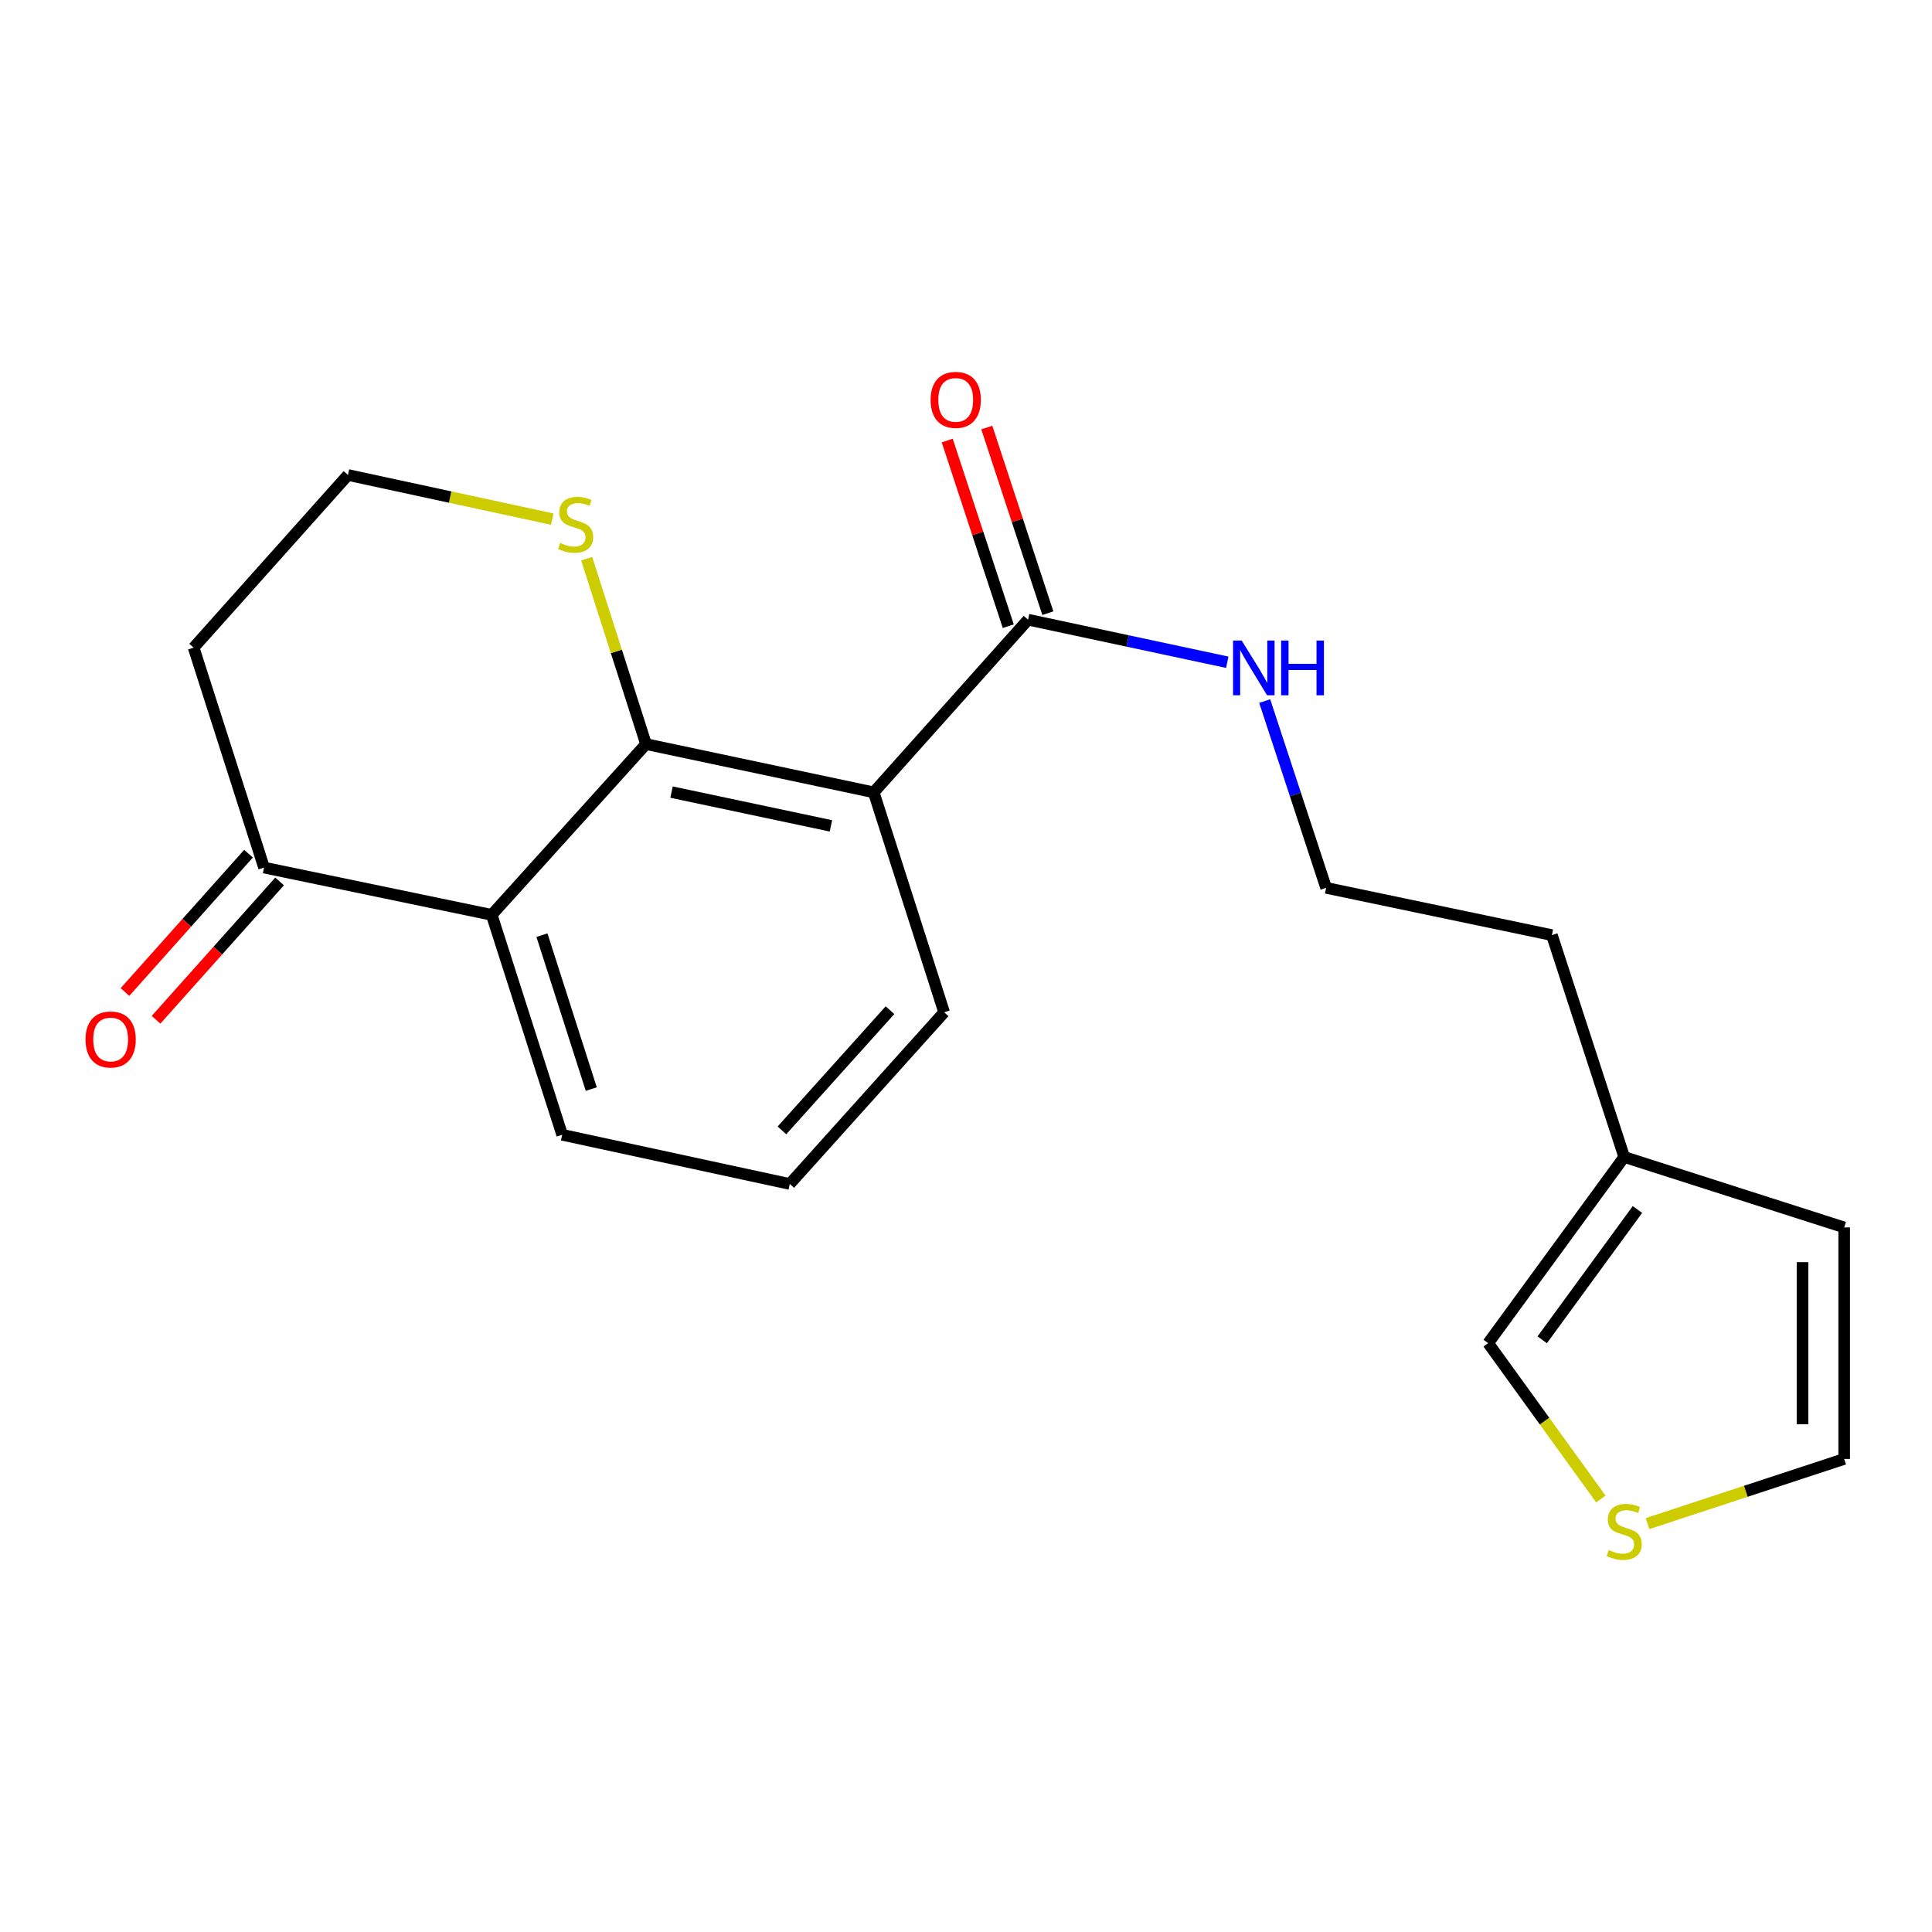 <?xml version='1.0' encoding='iso-8859-1'?>
<svg version='1.1' baseProfile='full'
              xmlns='http://www.w3.org/2000/svg'
                      xmlns:rdkit='http://www.rdkit.org/xml'
                      xmlns:xlink='http://www.w3.org/1999/xlink'
                  xml:space='preserve'
width='1000px' height='1000px' viewBox='0 0 1000 1000'>
<!-- END OF HEADER -->
<rect style='opacity:1.0;fill:#FFFFFF;stroke:none' width='1000' height='1000' x='0' y='0'> </rect>
<path class='bond-0' d='M 334.385,385.145 L 452.232,410.114' style='fill:none;fill-rule:evenodd;stroke:#000000;stroke-width:6px;stroke-linecap:butt;stroke-linejoin:miter;stroke-opacity:1' />
<path class='bond-0' d='M 347.592,409.988 L 430.085,427.466' style='fill:none;fill-rule:evenodd;stroke:#000000;stroke-width:6px;stroke-linecap:butt;stroke-linejoin:miter;stroke-opacity:1' />
<path class='bond-1' d='M 334.385,385.145 L 254.506,473.531' style='fill:none;fill-rule:evenodd;stroke:#000000;stroke-width:6px;stroke-linecap:butt;stroke-linejoin:miter;stroke-opacity:1' />
<path class='bond-4' d='M 334.385,385.145 L 319.027,337.162' style='fill:none;fill-rule:evenodd;stroke:#000000;stroke-width:6px;stroke-linecap:butt;stroke-linejoin:miter;stroke-opacity:1' />
<path class='bond-4' d='M 319.027,337.162 L 303.669,289.179' style='fill:none;fill-rule:evenodd;stroke:#CCCC00;stroke-width:6px;stroke-linecap:butt;stroke-linejoin:miter;stroke-opacity:1' />
<path class='bond-2' d='M 452.232,410.114 L 532.123,320.746' style='fill:none;fill-rule:evenodd;stroke:#000000;stroke-width:6px;stroke-linecap:butt;stroke-linejoin:miter;stroke-opacity:1' />
<path class='bond-15' d='M 452.232,410.114 L 488.679,523.96' style='fill:none;fill-rule:evenodd;stroke:#000000;stroke-width:6px;stroke-linecap:butt;stroke-linejoin:miter;stroke-opacity:1' />
<path class='bond-3' d='M 254.506,473.531 L 136.67,449.053' style='fill:none;fill-rule:evenodd;stroke:#000000;stroke-width:6px;stroke-linecap:butt;stroke-linejoin:miter;stroke-opacity:1' />
<path class='bond-16' d='M 254.506,473.531 L 290.977,587.364' style='fill:none;fill-rule:evenodd;stroke:#000000;stroke-width:6px;stroke-linecap:butt;stroke-linejoin:miter;stroke-opacity:1' />
<path class='bond-16' d='M 280.514,484.026 L 306.044,563.709' style='fill:none;fill-rule:evenodd;stroke:#000000;stroke-width:6px;stroke-linecap:butt;stroke-linejoin:miter;stroke-opacity:1' />
<path class='bond-9' d='M 542.366,317.377 L 526.566,269.332' style='fill:none;fill-rule:evenodd;stroke:#000000;stroke-width:6px;stroke-linecap:butt;stroke-linejoin:miter;stroke-opacity:1' />
<path class='bond-9' d='M 526.566,269.332 L 510.765,221.287' style='fill:none;fill-rule:evenodd;stroke:#FF0000;stroke-width:6px;stroke-linecap:butt;stroke-linejoin:miter;stroke-opacity:1' />
<path class='bond-9' d='M 521.88,324.115 L 506.079,276.07' style='fill:none;fill-rule:evenodd;stroke:#000000;stroke-width:6px;stroke-linecap:butt;stroke-linejoin:miter;stroke-opacity:1' />
<path class='bond-9' d='M 506.079,276.07 L 490.278,228.025' style='fill:none;fill-rule:evenodd;stroke:#FF0000;stroke-width:6px;stroke-linecap:butt;stroke-linejoin:miter;stroke-opacity:1' />
<path class='bond-12' d='M 532.123,320.746 L 583.68,331.764' style='fill:none;fill-rule:evenodd;stroke:#000000;stroke-width:6px;stroke-linecap:butt;stroke-linejoin:miter;stroke-opacity:1' />
<path class='bond-12' d='M 583.68,331.764 L 635.237,342.781' style='fill:none;fill-rule:evenodd;stroke:#0000FF;stroke-width:6px;stroke-linecap:butt;stroke-linejoin:miter;stroke-opacity:1' />
<path class='bond-11' d='M 128.628,441.87 L 96.654,477.67' style='fill:none;fill-rule:evenodd;stroke:#000000;stroke-width:6px;stroke-linecap:butt;stroke-linejoin:miter;stroke-opacity:1' />
<path class='bond-11' d='M 96.654,477.67 L 64.679,513.471' style='fill:none;fill-rule:evenodd;stroke:#FF0000;stroke-width:6px;stroke-linecap:butt;stroke-linejoin:miter;stroke-opacity:1' />
<path class='bond-11' d='M 144.713,456.236 L 112.739,492.036' style='fill:none;fill-rule:evenodd;stroke:#000000;stroke-width:6px;stroke-linecap:butt;stroke-linejoin:miter;stroke-opacity:1' />
<path class='bond-11' d='M 112.739,492.036 L 80.764,527.837' style='fill:none;fill-rule:evenodd;stroke:#FF0000;stroke-width:6px;stroke-linecap:butt;stroke-linejoin:miter;stroke-opacity:1' />
<path class='bond-20' d='M 136.67,449.053 L 100.223,335.219' style='fill:none;fill-rule:evenodd;stroke:#000000;stroke-width:6px;stroke-linecap:butt;stroke-linejoin:miter;stroke-opacity:1' />
<path class='bond-14' d='M 285.856,268.698 L 232.979,257.275' style='fill:none;fill-rule:evenodd;stroke:#CCCC00;stroke-width:6px;stroke-linecap:butt;stroke-linejoin:miter;stroke-opacity:1' />
<path class='bond-14' d='M 232.979,257.275 L 180.102,245.851' style='fill:none;fill-rule:evenodd;stroke:#000000;stroke-width:6px;stroke-linecap:butt;stroke-linejoin:miter;stroke-opacity:1' />
<path class='bond-5' d='M 828.604,775.88 L 799.439,735.55' style='fill:none;fill-rule:evenodd;stroke:#CCCC00;stroke-width:6px;stroke-linecap:butt;stroke-linejoin:miter;stroke-opacity:1' />
<path class='bond-5' d='M 799.439,735.55 L 770.274,695.219' style='fill:none;fill-rule:evenodd;stroke:#000000;stroke-width:6px;stroke-linecap:butt;stroke-linejoin:miter;stroke-opacity:1' />
<path class='bond-22' d='M 852.764,788.62 L 903.655,771.885' style='fill:none;fill-rule:evenodd;stroke:#CCCC00;stroke-width:6px;stroke-linecap:butt;stroke-linejoin:miter;stroke-opacity:1' />
<path class='bond-22' d='M 903.655,771.885 L 954.545,755.149' style='fill:none;fill-rule:evenodd;stroke:#000000;stroke-width:6px;stroke-linecap:butt;stroke-linejoin:miter;stroke-opacity:1' />
<path class='bond-6' d='M 840.688,598.854 L 803.258,484.014' style='fill:none;fill-rule:evenodd;stroke:#000000;stroke-width:6px;stroke-linecap:butt;stroke-linejoin:miter;stroke-opacity:1' />
<path class='bond-7' d='M 840.688,598.854 L 770.274,695.219' style='fill:none;fill-rule:evenodd;stroke:#000000;stroke-width:6px;stroke-linecap:butt;stroke-linejoin:miter;stroke-opacity:1' />
<path class='bond-7' d='M 847.539,626.033 L 798.249,693.488' style='fill:none;fill-rule:evenodd;stroke:#000000;stroke-width:6px;stroke-linecap:butt;stroke-linejoin:miter;stroke-opacity:1' />
<path class='bond-10' d='M 840.688,598.854 L 954.545,635.313' style='fill:none;fill-rule:evenodd;stroke:#000000;stroke-width:6px;stroke-linecap:butt;stroke-linejoin:miter;stroke-opacity:1' />
<path class='bond-8' d='M 954.545,755.149 L 954.545,635.313' style='fill:none;fill-rule:evenodd;stroke:#000000;stroke-width:6px;stroke-linecap:butt;stroke-linejoin:miter;stroke-opacity:1' />
<path class='bond-8' d='M 932.979,737.174 L 932.979,653.289' style='fill:none;fill-rule:evenodd;stroke:#000000;stroke-width:6px;stroke-linecap:butt;stroke-linejoin:miter;stroke-opacity:1' />
<path class='bond-17' d='M 654.605,362.87 L 670.499,411.209' style='fill:none;fill-rule:evenodd;stroke:#0000FF;stroke-width:6px;stroke-linecap:butt;stroke-linejoin:miter;stroke-opacity:1' />
<path class='bond-17' d='M 670.499,411.209 L 686.393,459.548' style='fill:none;fill-rule:evenodd;stroke:#000000;stroke-width:6px;stroke-linecap:butt;stroke-linejoin:miter;stroke-opacity:1' />
<path class='bond-13' d='M 100.223,335.219 L 180.102,245.851' style='fill:none;fill-rule:evenodd;stroke:#000000;stroke-width:6px;stroke-linecap:butt;stroke-linejoin:miter;stroke-opacity:1' />
<path class='bond-21' d='M 488.679,523.96 L 408.788,612.824' style='fill:none;fill-rule:evenodd;stroke:#000000;stroke-width:6px;stroke-linecap:butt;stroke-linejoin:miter;stroke-opacity:1' />
<path class='bond-21' d='M 460.658,522.871 L 404.734,585.076' style='fill:none;fill-rule:evenodd;stroke:#000000;stroke-width:6px;stroke-linecap:butt;stroke-linejoin:miter;stroke-opacity:1' />
<path class='bond-19' d='M 290.977,587.364 L 408.788,612.824' style='fill:none;fill-rule:evenodd;stroke:#000000;stroke-width:6px;stroke-linecap:butt;stroke-linejoin:miter;stroke-opacity:1' />
<path class='bond-18' d='M 686.393,459.548 L 803.258,484.014' style='fill:none;fill-rule:evenodd;stroke:#000000;stroke-width:6px;stroke-linecap:butt;stroke-linejoin:miter;stroke-opacity:1' />
<path  class='atom-5' d='M 289.95 281.031
Q 290.27 281.151, 291.59 281.711
Q 292.91 282.271, 294.35 282.631
Q 295.83 282.951, 297.27 282.951
Q 299.95 282.951, 301.51 281.671
Q 303.07 280.351, 303.07 278.071
Q 303.07 276.511, 302.27 275.551
Q 301.51 274.591, 300.31 274.071
Q 299.11 273.551, 297.11 272.951
Q 294.59 272.191, 293.07 271.471
Q 291.59 270.751, 290.51 269.231
Q 289.47 267.711, 289.47 265.151
Q 289.47 261.591, 291.87 259.391
Q 294.31 257.191, 299.11 257.191
Q 302.39 257.191, 306.11 258.751
L 305.19 261.831
Q 301.79 260.431, 299.23 260.431
Q 296.47 260.431, 294.95 261.591
Q 293.43 262.711, 293.47 264.671
Q 293.47 266.191, 294.23 267.111
Q 295.03 268.031, 296.15 268.551
Q 297.31 269.071, 299.23 269.671
Q 301.79 270.471, 303.31 271.271
Q 304.83 272.071, 305.91 273.711
Q 307.03 275.311, 307.03 278.071
Q 307.03 281.991, 304.39 284.111
Q 301.79 286.191, 297.43 286.191
Q 294.91 286.191, 292.99 285.631
Q 291.11 285.111, 288.87 284.191
L 289.95 281.031
' fill='#CCCC00'/>
<path  class='atom-6' d='M 832.688 802.311
Q 833.008 802.431, 834.328 802.991
Q 835.648 803.551, 837.088 803.911
Q 838.568 804.231, 840.008 804.231
Q 842.688 804.231, 844.248 802.951
Q 845.808 801.631, 845.808 799.351
Q 845.808 797.791, 845.008 796.831
Q 844.248 795.871, 843.048 795.351
Q 841.848 794.831, 839.848 794.231
Q 837.328 793.471, 835.808 792.751
Q 834.328 792.031, 833.248 790.511
Q 832.208 788.991, 832.208 786.431
Q 832.208 782.871, 834.608 780.671
Q 837.048 778.471, 841.848 778.471
Q 845.128 778.471, 848.848 780.031
L 847.928 783.111
Q 844.528 781.711, 841.968 781.711
Q 839.208 781.711, 837.688 782.871
Q 836.168 783.991, 836.208 785.951
Q 836.208 787.471, 836.968 788.391
Q 837.768 789.311, 838.888 789.831
Q 840.048 790.351, 841.968 790.951
Q 844.528 791.751, 846.048 792.551
Q 847.568 793.351, 848.648 794.991
Q 849.768 796.591, 849.768 799.351
Q 849.768 803.271, 847.128 805.391
Q 844.528 807.471, 840.168 807.471
Q 837.648 807.471, 835.728 806.911
Q 833.848 806.391, 831.608 805.471
L 832.688 802.311
' fill='#CCCC00'/>
<path  class='atom-10' d='M 481.682 206.98
Q 481.682 200.18, 485.042 196.38
Q 488.402 192.58, 494.682 192.58
Q 500.962 192.58, 504.322 196.38
Q 507.682 200.18, 507.682 206.98
Q 507.682 213.86, 504.282 217.78
Q 500.882 221.66, 494.682 221.66
Q 488.442 221.66, 485.042 217.78
Q 481.682 213.9, 481.682 206.98
M 494.682 218.46
Q 499.002 218.46, 501.322 215.58
Q 503.682 212.66, 503.682 206.98
Q 503.682 201.42, 501.322 198.62
Q 499.002 195.78, 494.682 195.78
Q 490.362 195.78, 488.002 198.58
Q 485.682 201.38, 485.682 206.98
Q 485.682 212.7, 488.002 215.58
Q 490.362 218.46, 494.682 218.46
' fill='#FF0000'/>
<path  class='atom-12' d='M 44.271 538.034
Q 44.271 531.234, 47.631 527.434
Q 50.991 523.634, 57.271 523.634
Q 63.551 523.634, 66.911 527.434
Q 70.271 531.234, 70.271 538.034
Q 70.271 544.914, 66.871 548.834
Q 63.471 552.714, 57.271 552.714
Q 51.031 552.714, 47.631 548.834
Q 44.271 544.954, 44.271 538.034
M 57.271 549.514
Q 61.591 549.514, 63.911 546.634
Q 66.271 543.714, 66.271 538.034
Q 66.271 532.474, 63.911 529.674
Q 61.591 526.834, 57.271 526.834
Q 52.951 526.834, 50.591 529.634
Q 48.271 532.434, 48.271 538.034
Q 48.271 543.754, 50.591 546.634
Q 52.951 549.514, 57.271 549.514
' fill='#FF0000'/>
<path  class='atom-13' d='M 642.704 331.555
L 651.984 346.555
Q 652.904 348.035, 654.384 350.715
Q 655.864 353.395, 655.944 353.555
L 655.944 331.555
L 659.704 331.555
L 659.704 359.875
L 655.824 359.875
L 645.864 343.475
Q 644.704 341.555, 643.464 339.355
Q 642.264 337.155, 641.904 336.475
L 641.904 359.875
L 638.224 359.875
L 638.224 331.555
L 642.704 331.555
' fill='#0000FF'/>
<path  class='atom-13' d='M 663.104 331.555
L 666.944 331.555
L 666.944 343.595
L 681.424 343.595
L 681.424 331.555
L 685.264 331.555
L 685.264 359.875
L 681.424 359.875
L 681.424 346.795
L 666.944 346.795
L 666.944 359.875
L 663.104 359.875
L 663.104 331.555
' fill='#0000FF'/>
</svg>
